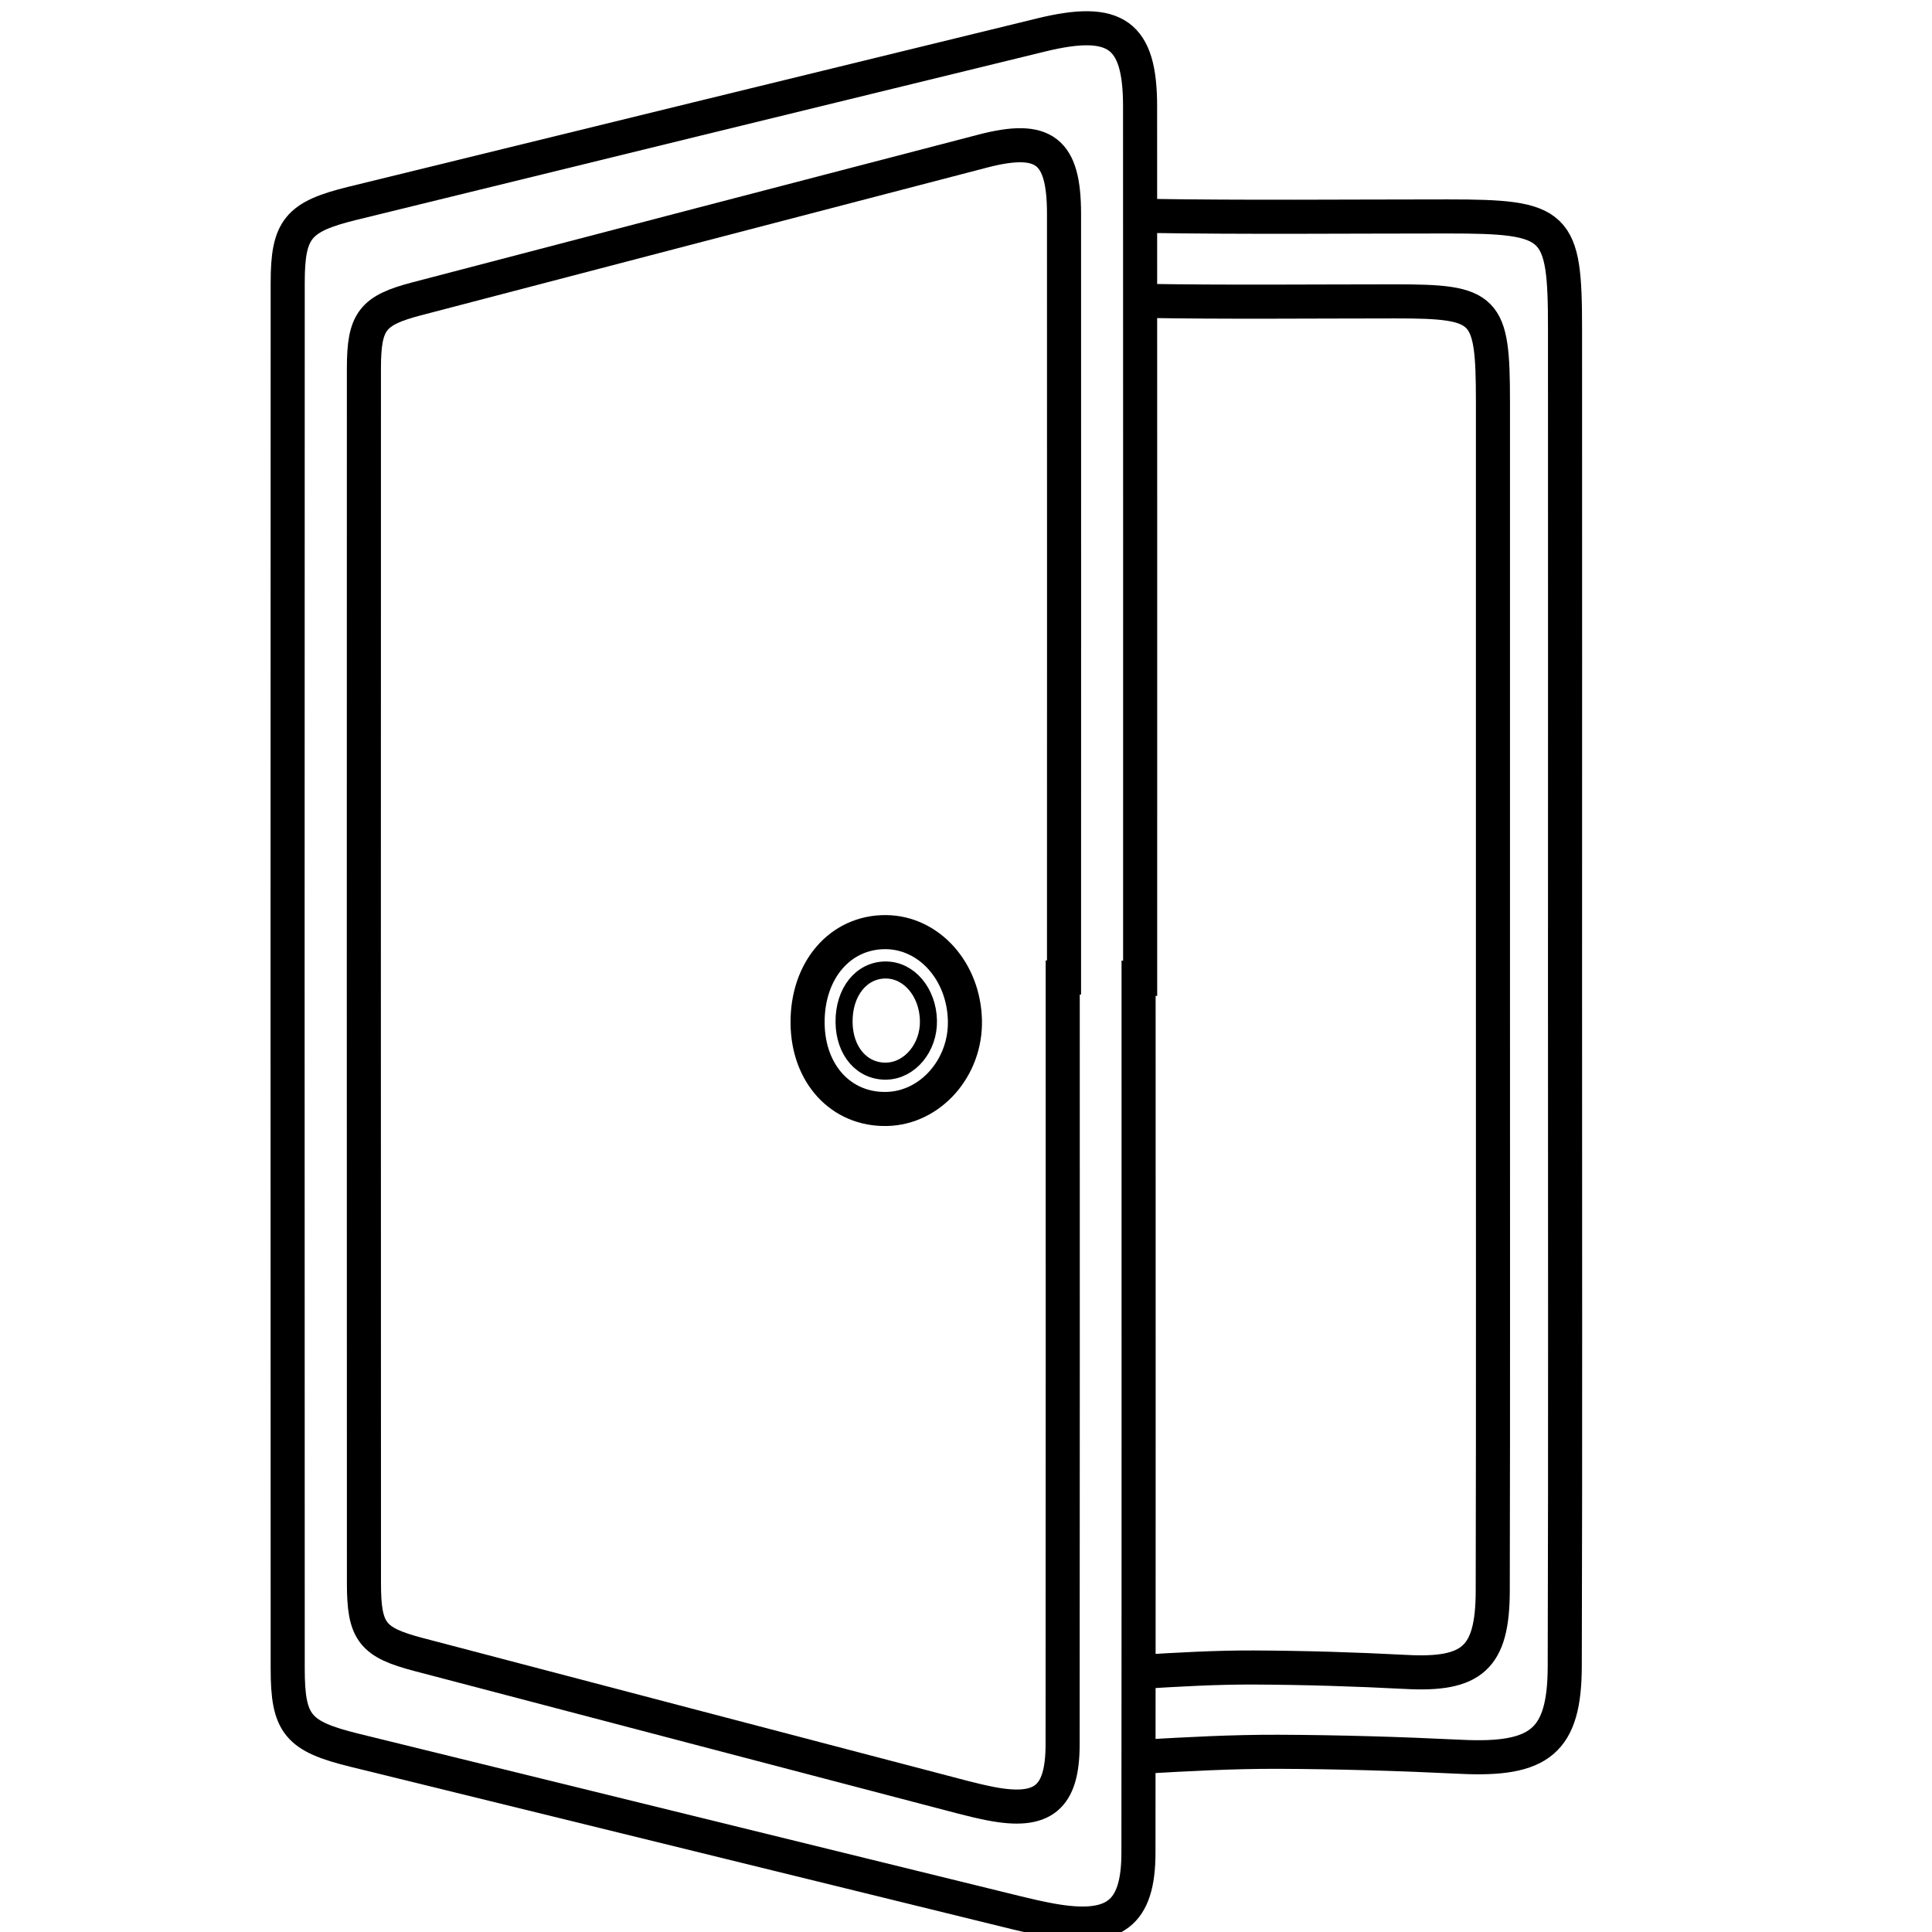 <?xml version="1.0" encoding="utf-8"?>
<!-- Generator: Adobe Illustrator 16.0.0, SVG Export Plug-In . SVG Version: 6.00 Build 0)  -->
<!DOCTYPE svg PUBLIC "-//W3C//DTD SVG 1.1//EN" "http://www.w3.org/Graphics/SVG/1.1/DTD/svg11.dtd">
<svg version="1.1" id="Ebene_1" xmlns="http://www.w3.org/2000/svg" xmlns:xlink="http://www.w3.org/1999/xlink" x="0px" y="0px"
	 width="56.69px" height="56.69px" viewBox="0 0 56.69 56.69" enable-background="new 0 0 56.69 56.69" xml:space="preserve">
<path fill-rule="evenodd" clip-rule="evenodd" fill="none" stroke="#000000" stroke-miterlimit="10" d="M31.183,28.682
	c0,7.504,0.004,15.008-0.003,22.51c-0.003,1.567-0.578,2.028-2.105,1.734c-0.275-0.053-0.549-0.12-0.822-0.19
	c-5.321-1.394-10.643-2.788-15.963-4.186c-1.371-0.36-1.611-0.664-1.611-2.098c-0.004-11.88-0.004-23.761-0.001-35.643
	c0.001-1.385,0.246-1.701,1.558-2.043c5.534-1.447,11.067-2.894,16.603-4.333c1.799-0.468,2.38-0.017,2.382,1.831
	c0.004,7.474,0,14.946,0,22.418C31.208,28.682,31.195,28.682,31.183,28.682z"/>
<path fill-rule="evenodd" clip-rule="evenodd" fill="none" stroke="#000000" stroke-miterlimit="10" d="M33.464,49.057
	c1.106-0.068,2.217-0.132,3.323-0.128c1.489,0.007,2.979,0.052,4.465,0.13c1.941,0.104,2.542-0.403,2.549-2.364
	c0.014-5.898,0.004-11.799,0.006-17.698c0.002-5.741,0.002-11.483,0-17.223c-0.002-2.751-0.184-2.931-2.874-2.931
	c-2.476,0-4.951,0.028-7.423-0.016"/>
<path fill-rule="evenodd" clip-rule="evenodd" fill="none" stroke="#000000" stroke-width="0.5" stroke-miterlimit="10" d="
	M24.767,29.992c0.008,0.854,0.528,1.455,1.244,1.438c0.688-0.017,1.25-0.692,1.232-1.486c-0.019-0.827-0.564-1.477-1.246-1.482
	C25.279,28.457,24.758,29.104,24.767,29.992z"/>
<path fill-rule="evenodd" clip-rule="evenodd" fill="none" stroke="#000000" stroke-miterlimit="10" d="M33.409,28.688
	c0,8.56,0.004,17.121-0.004,25.681c-0.002,1.788-0.704,2.313-2.563,1.979c-0.337-0.061-0.67-0.138-1.002-0.219
	c-6.479-1.59-12.958-3.181-19.436-4.772c-1.669-0.411-1.962-0.758-1.962-2.396c-0.005-13.554-0.005-27.106,0-40.662
	c0-1.581,0.3-1.939,1.897-2.332c6.738-1.651,13.476-3.3,20.214-4.942c2.19-0.534,2.899-0.02,2.9,2.088
	c0.004,8.526,0.002,17.051,0.002,25.576C33.44,28.688,33.425,28.688,33.409,28.688z"/>
<path fill-rule="evenodd" clip-rule="evenodd" fill="none" stroke="#000000" stroke-miterlimit="10" d="M33.517,51.547
	c1.328-0.077,2.657-0.149,3.987-0.145c1.783,0.007,3.57,0.06,5.355,0.147c2.327,0.114,3.049-0.455,3.055-2.657
	c0.02-6.631,0.006-13.261,0.008-19.892c0-6.451,0.004-12.904,0-19.355c0-3.092-0.22-3.294-3.447-3.294
	c-2.97,0-5.937,0.031-8.904-0.018"/>
<path fill-rule="evenodd" clip-rule="evenodd" fill="none" stroke="#000000" stroke-miterlimit="10" d="M23.697,30.027
	c0.014,1.489,0.986,2.542,2.32,2.513c1.285-0.027,2.329-1.21,2.296-2.599c-0.033-1.444-1.052-2.58-2.322-2.59
	C24.651,27.343,23.68,28.474,23.697,30.027z"/>
</svg>
